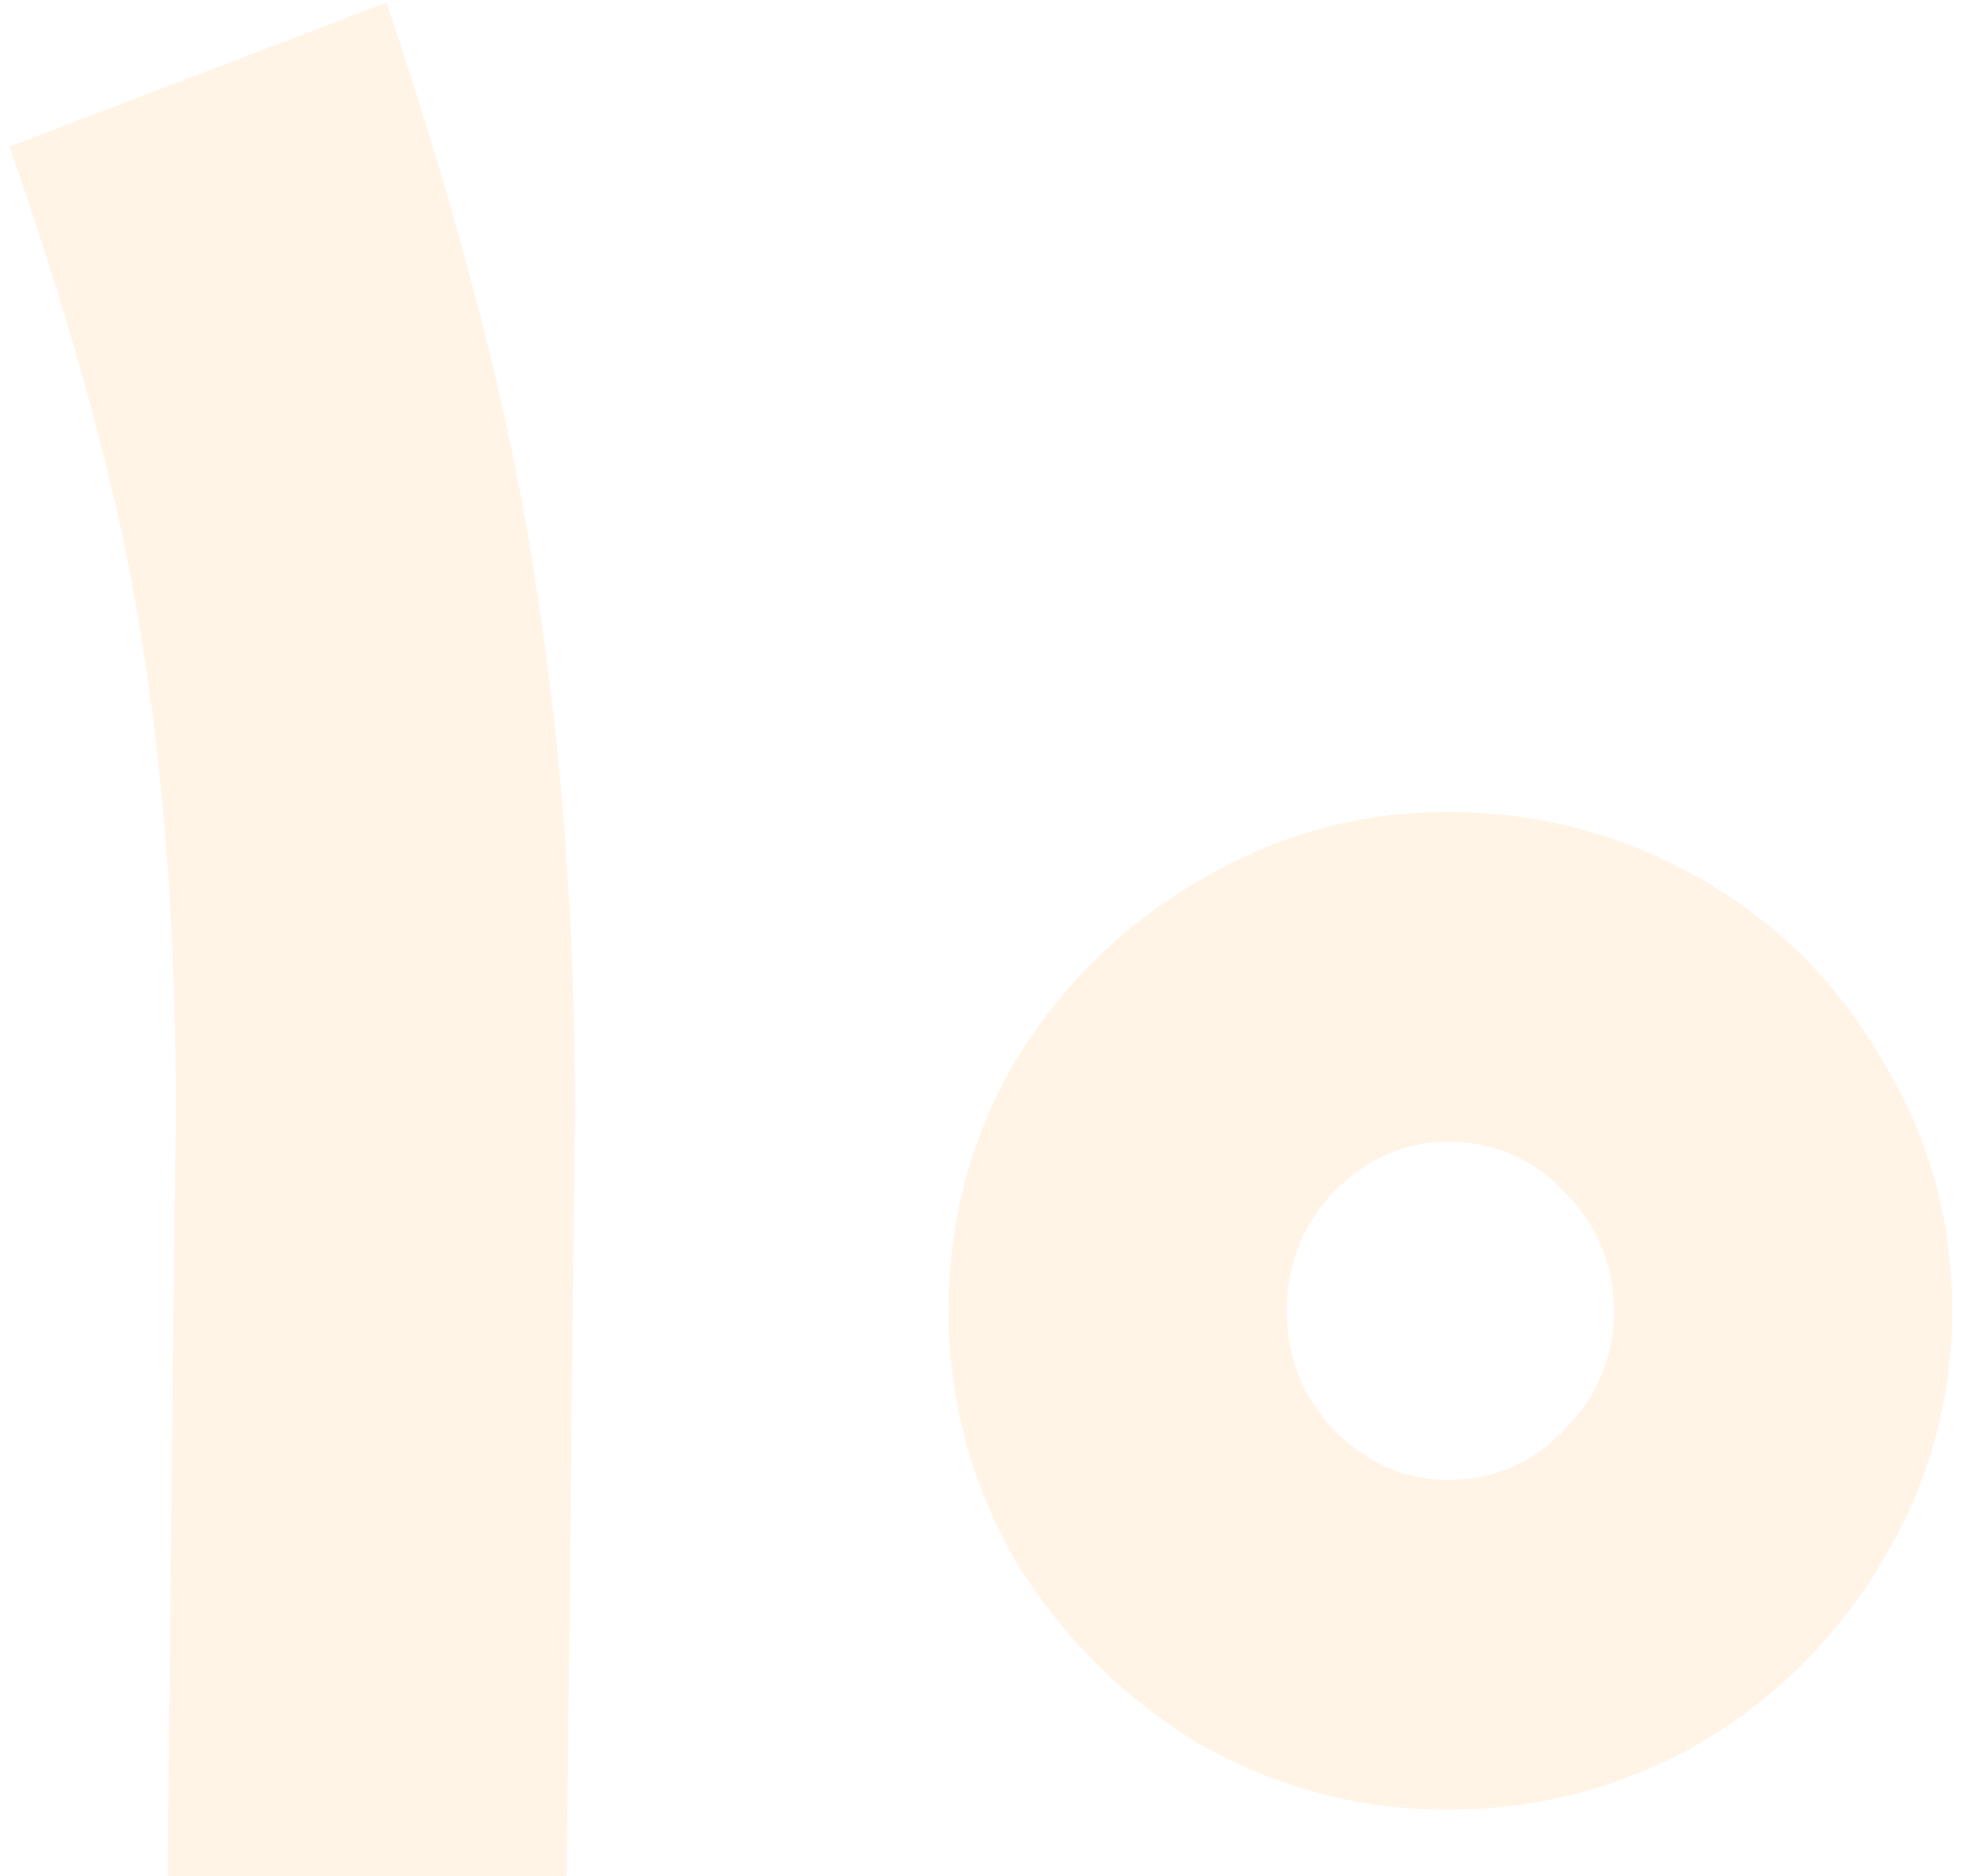 <svg width="184" height="176" viewBox="0 0 184 176" fill="none" xmlns="http://www.w3.org/2000/svg">
<path opacity="0.1" d="M36.249 0.24C43.356 21.387 48.036 39.673 50.289 55.1C52.716 70.527 53.929 86.993 53.929 104.5L53.669 126.6L53.149 176H15.709L16.229 126.6L16.489 104.24C16.489 87.947 15.449 73.387 13.369 60.56C11.463 47.733 7.303 32.133 0.889 13.76L36.249 0.24ZM135.76 169.76C127.44 169.76 119.64 167.68 112.36 163.52C105.253 159.187 99.534 153.467 95.2 146.36C91.04 139.08 88.96 131.28 88.96 122.96C88.96 114.467 91.04 106.667 95.2 99.56C99.534 92.453 105.253 86.82 112.36 82.66C119.64 78.327 127.44 76.16 135.76 76.16C144.253 76.16 152.14 78.24 159.42 82.4C166.7 86.56 172.42 92.28 176.58 99.56C180.913 106.667 183.08 114.467 183.08 122.96C183.08 131.28 180.913 139.08 176.58 146.36C172.42 153.467 166.7 159.187 159.42 163.52C152.14 167.68 144.253 169.76 135.76 169.76ZM120.68 122.96C120.68 127.293 122.153 131.02 125.1 134.14C128.22 137.26 131.773 138.82 135.76 138.82C140.093 138.82 143.733 137.26 146.68 134.14C149.8 131.02 151.36 127.293 151.36 122.96C151.36 118.627 149.8 114.9 146.68 111.78C143.733 108.66 140.093 107.1 135.76 107.1C131.773 107.1 128.22 108.66 125.1 111.78C122.153 114.9 120.68 118.627 120.68 122.96Z" fill="#FF9500"/>
</svg>
